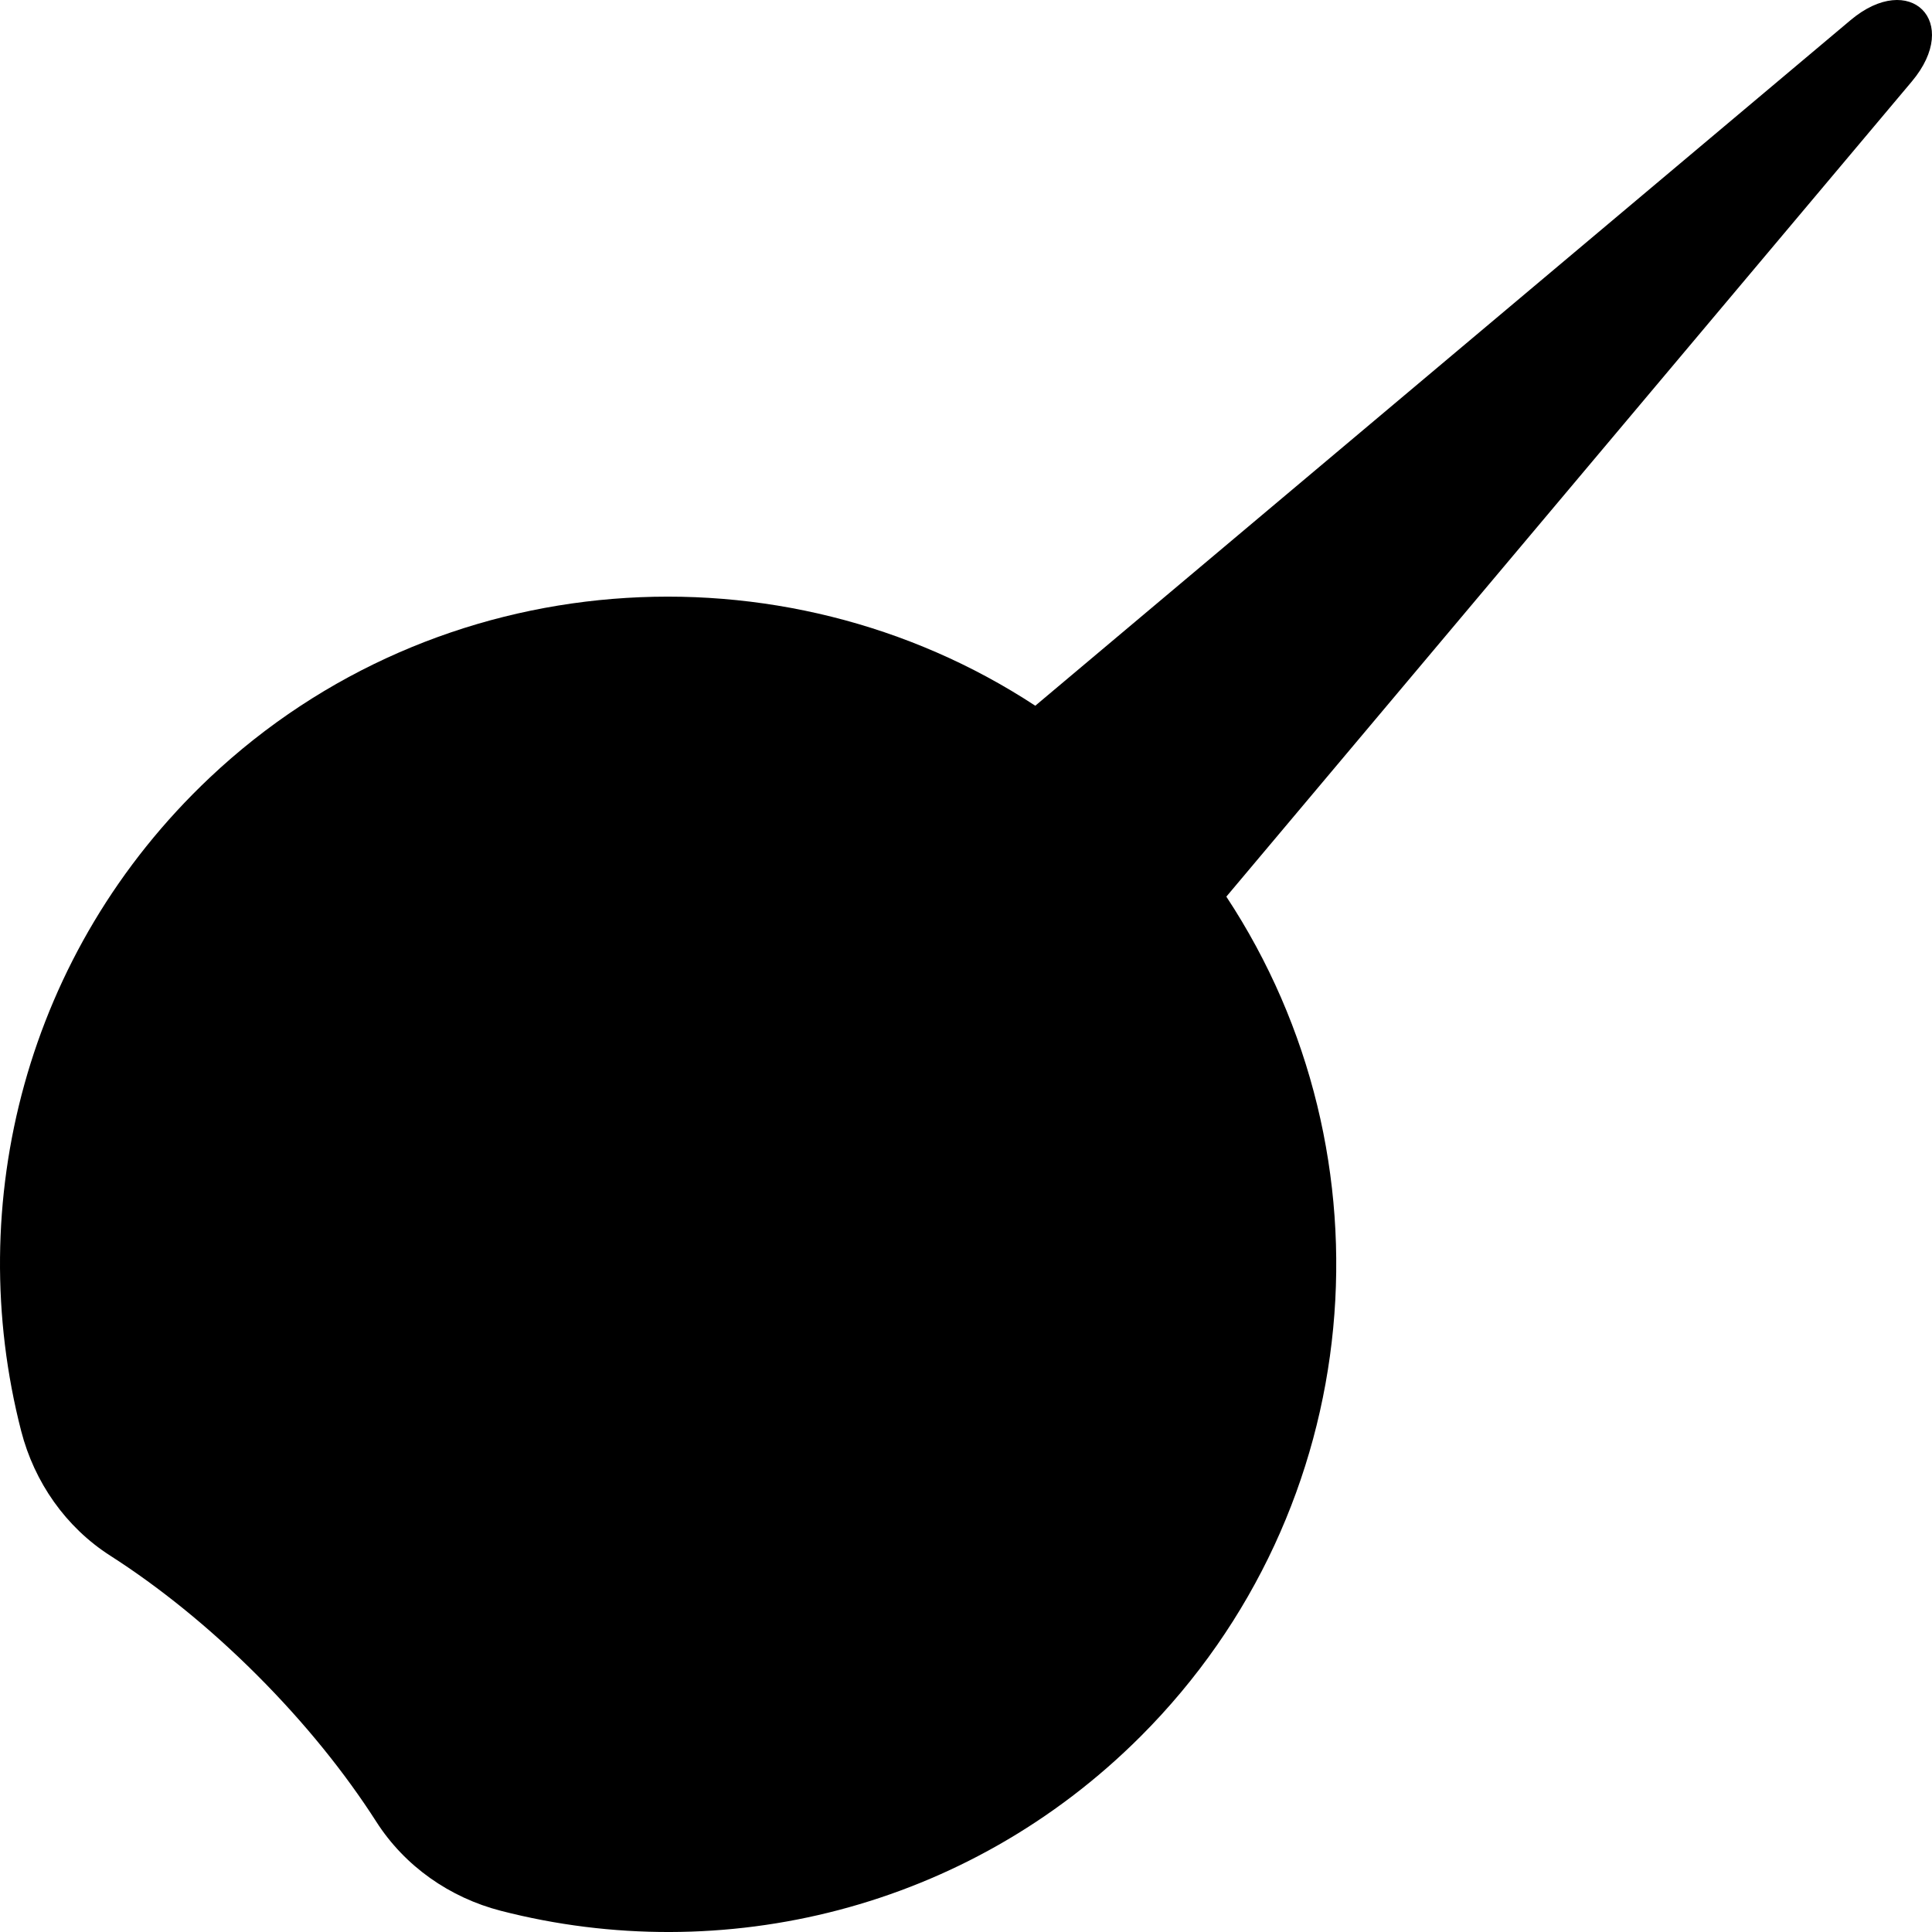 <?xml version="1.0" encoding="iso-8859-1"?>
<!-- Uploaded to: SVG Repo, www.svgrepo.com, Generator: SVG Repo Mixer Tools -->
<!DOCTYPE svg PUBLIC "-//W3C//DTD SVG 1.1//EN" "http://www.w3.org/Graphics/SVG/1.1/DTD/svg11.dtd">
<svg fill="#000000" height="800px" width="800px" version="1.1" id="Capa_1" xmlns="http://www.w3.org/2000/svg" xmlns:xlink="http://www.w3.org/1999/xlink" 
	 viewBox="0 0 189.609 189.609" xml:space="preserve">
<path d="M181.61,1.983l-80.006,67.278C76.743,52.956,42.9,55.25,20.583,76.32C2.495,93.397-3.666,118.136,2.079,140.444
	c1.294,5.023,4.373,9.435,8.742,12.232c4.76,3.047,9.686,7.002,14.398,11.715c4.712,4.712,8.667,9.638,11.714,14.398
	c2.795,4.367,7.204,7.448,12.225,8.741c21.73,5.599,45.768-0.101,62.785-17.118c22.399-22.399,25.193-56.962,8.412-82.414
	l67.271-79.997C192.547,2.148,187.461-2.938,181.61,1.983z"/>
</svg>